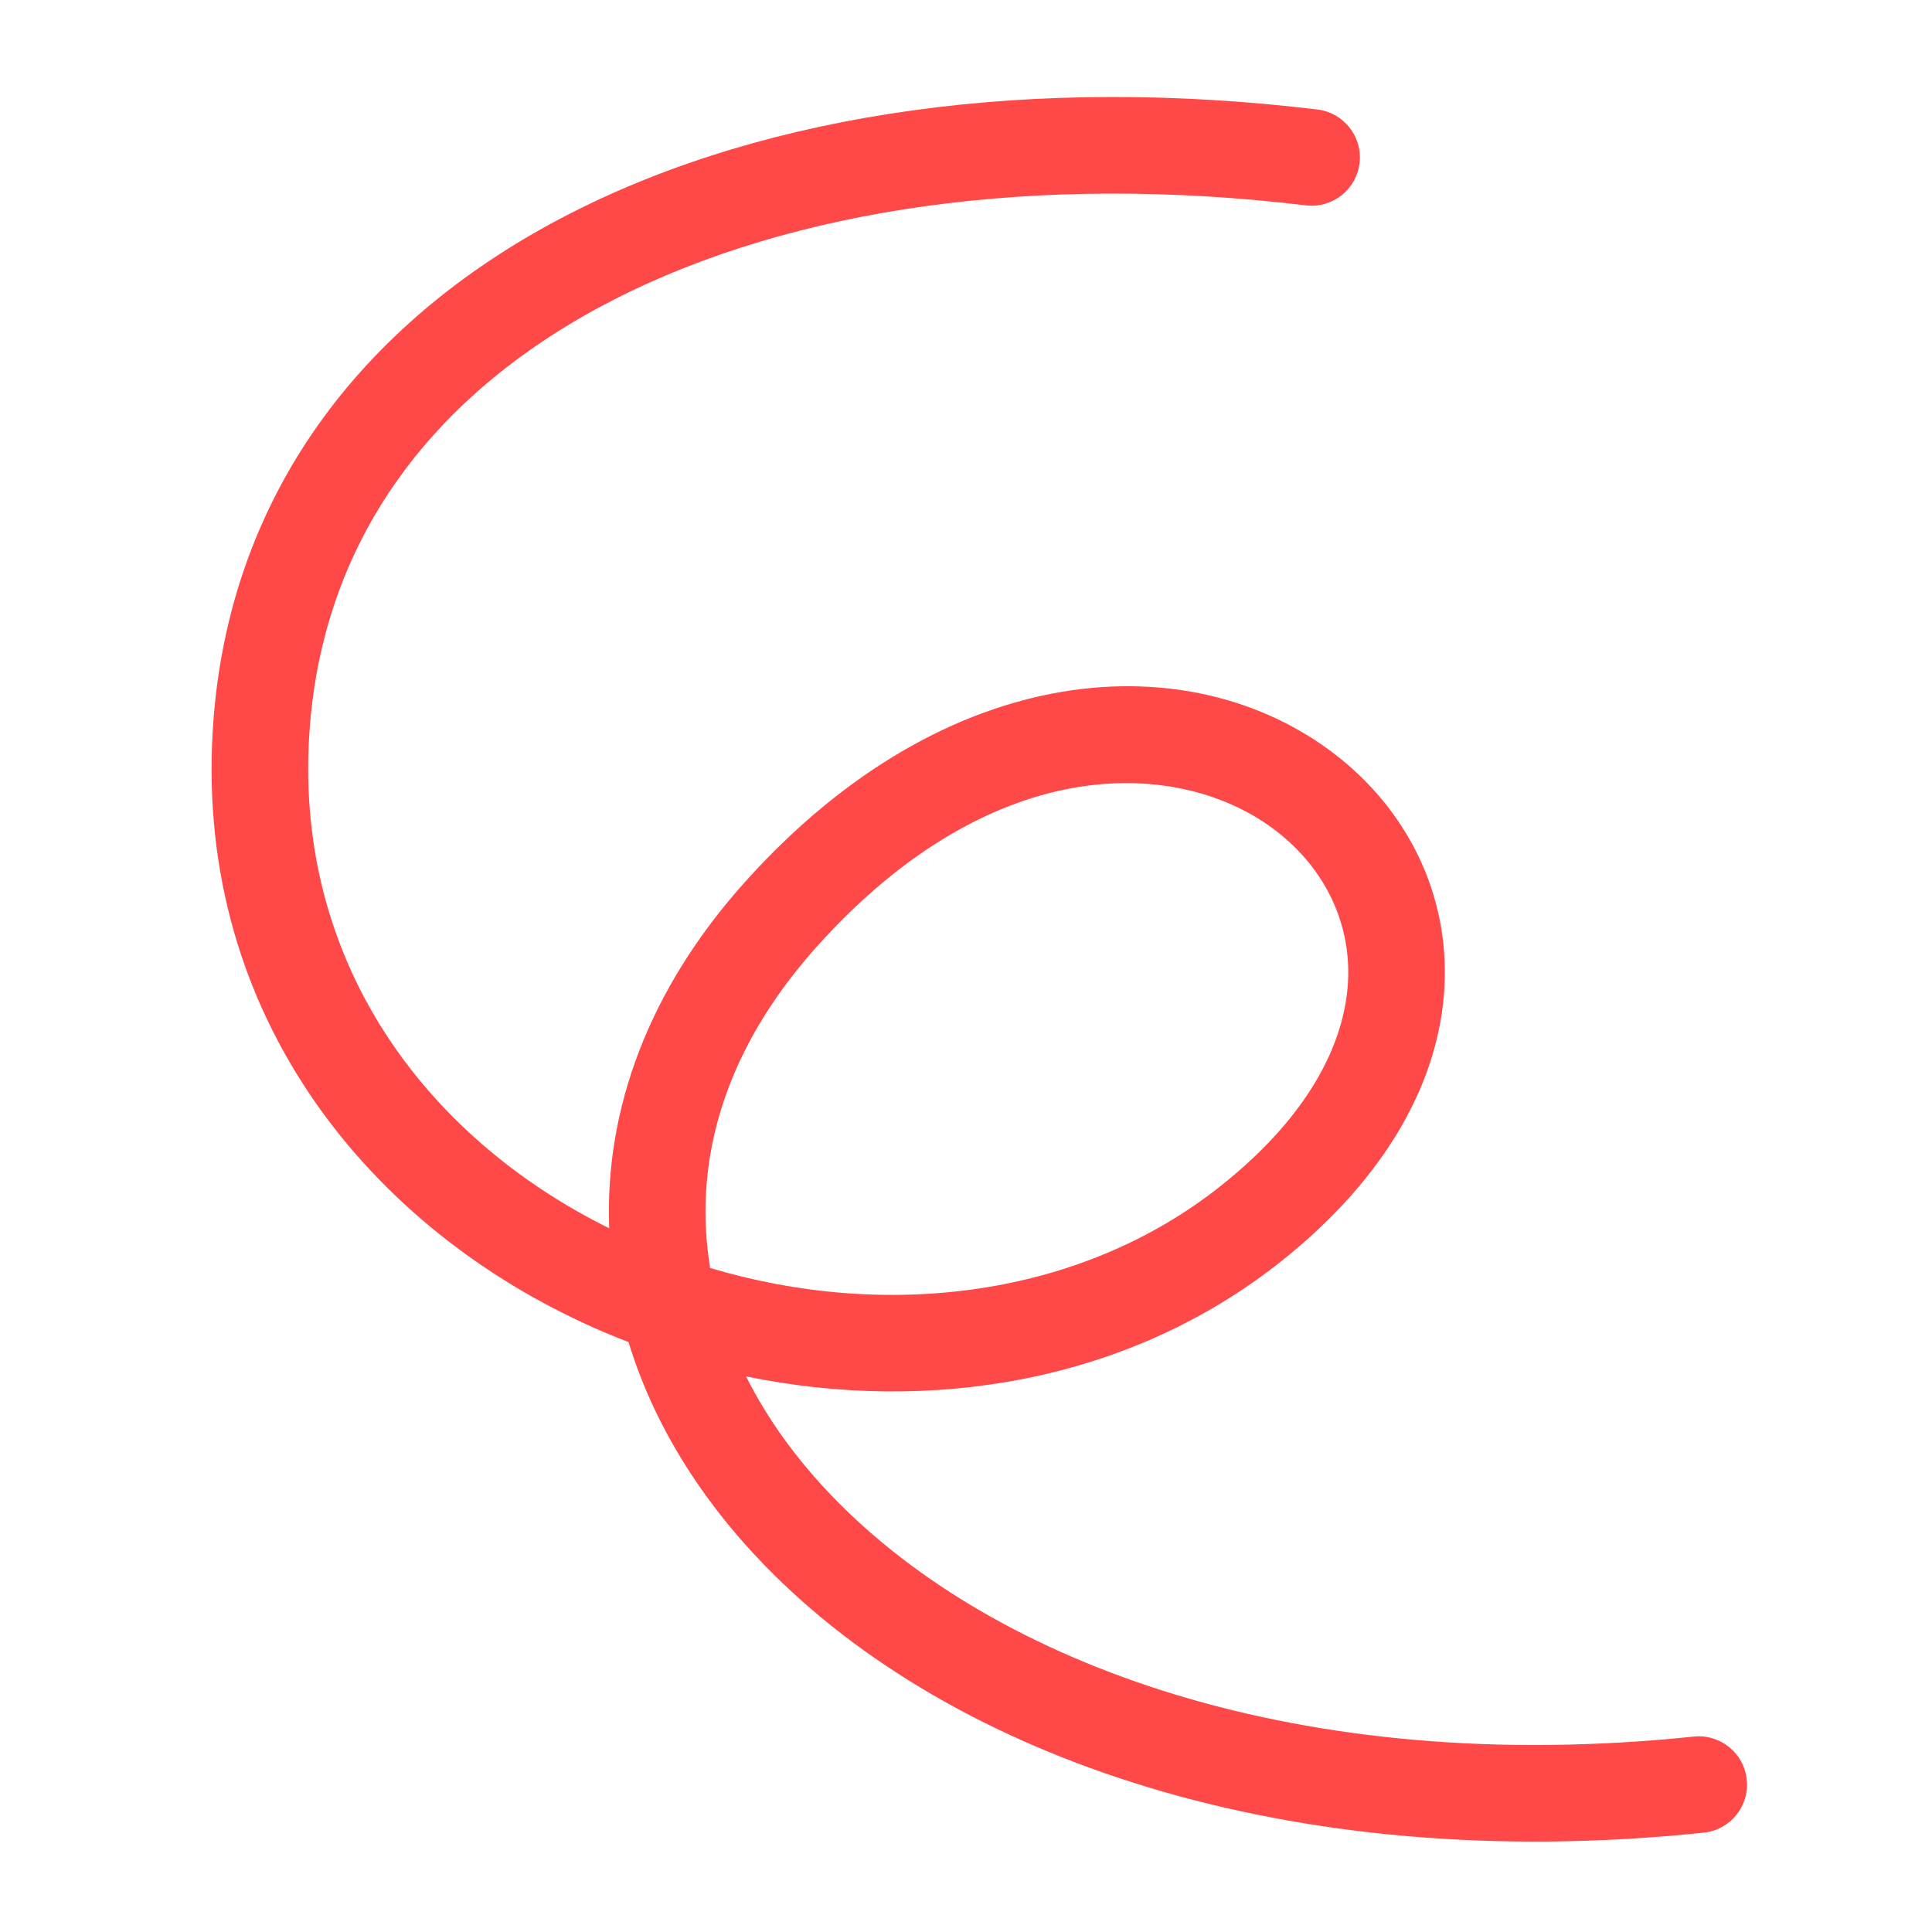 <svg width="40" height="40" viewBox="0 0 40 40" fill="none" xmlns="http://www.w3.org/2000/svg">
<path fill-rule="evenodd" clip-rule="evenodd" d="M12.713 6.202C9.045 8.076 6.729 11.067 6.416 15.029C6.035 19.859 8.787 23.538 12.613 25.43C12.518 22.959 13.435 20.476 15.426 18.258C19.637 13.567 24.676 13.328 27.647 15.623C29.111 16.754 30.01 18.485 29.906 20.432C29.802 22.378 28.709 24.378 26.522 26.116C23.361 28.629 19.245 29.277 15.446 28.497C15.886 29.375 16.497 30.225 17.273 31.023C20.59 34.433 26.878 36.807 35.067 35.954C35.617 35.897 36.108 36.296 36.165 36.845C36.223 37.394 35.824 37.886 35.274 37.943C26.641 38.843 19.688 36.373 15.839 32.417C14.495 31.035 13.523 29.461 13.013 27.786C12.7 27.666 12.391 27.536 12.088 27.395C7.506 25.278 3.952 20.836 4.422 14.872C4.799 10.095 7.634 6.552 11.803 4.421C15.944 2.305 21.418 1.561 27.275 2.267C27.823 2.333 28.214 2.831 28.148 3.379C28.082 3.927 27.584 4.318 27.036 4.252C21.46 3.581 16.41 4.313 12.713 6.202ZM14.703 26.252C18.323 27.335 22.351 26.877 25.278 24.55C27.139 23.071 27.843 21.56 27.909 20.325C27.974 19.092 27.416 17.972 26.424 17.206C24.482 15.705 20.608 15.48 16.915 19.594C15.199 21.505 14.515 23.53 14.616 25.452C14.63 25.719 14.659 25.985 14.703 26.252Z" fill="#FF4848"/>
</svg>
